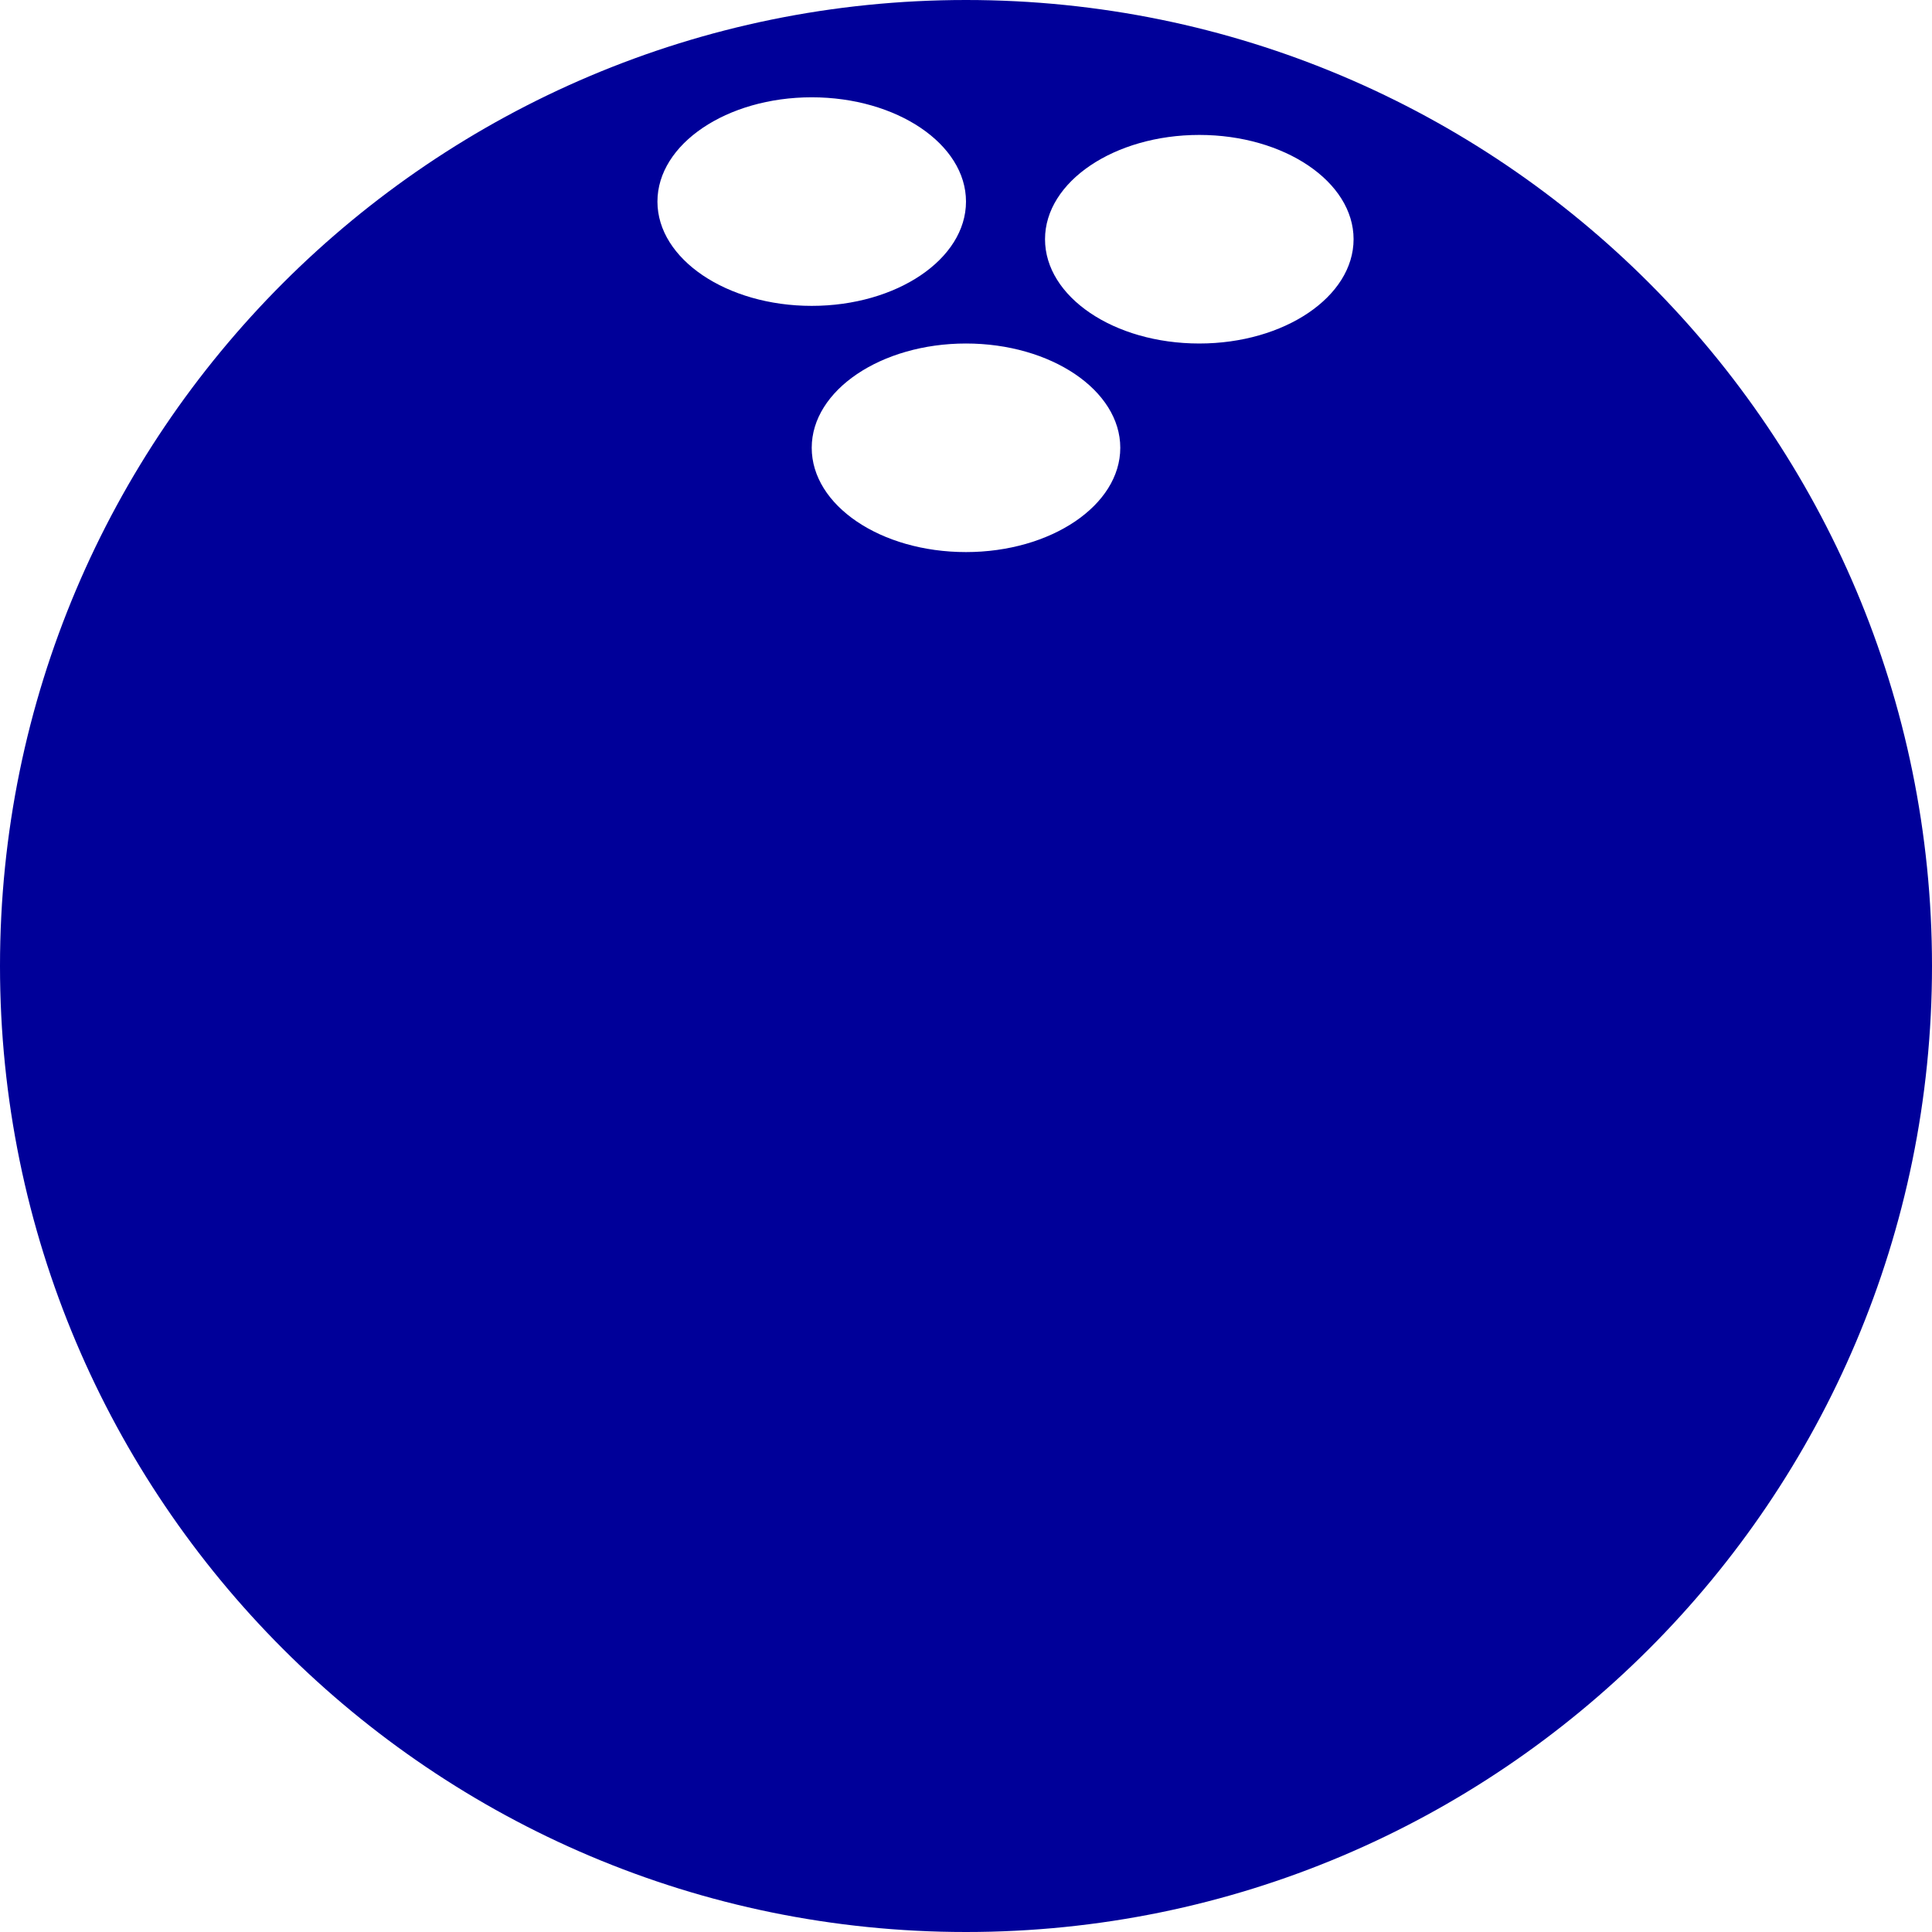 <?xml version="1.0" encoding="UTF-8"?>
<svg id="_レイヤー_2" data-name="レイヤー_2" xmlns="http://www.w3.org/2000/svg" viewBox="0 0 35.94 35.94">
  <defs>
    <style>
      .cls-1 {
        fill: #009;
      }
    </style>
  </defs>
  <g id="_レイヤー_1-2" data-name="レイヤー_1">
    <path class="cls-1" d="M17.97,0C8.05,0,0,8.05,0,17.97s8.05,17.97,17.97,17.97,17.97-8.05,17.97-17.97S27.9,0,17.97,0ZM12.23,3.75c0-1.07,1.29-1.94,2.87-1.94s2.87.87,2.87,1.94-1.29,1.94-2.87,1.94-2.87-.87-2.87-1.94ZM17.97,10.27c-1.59,0-2.87-.87-2.87-1.94s1.29-1.94,2.87-1.94,2.87.87,2.87,1.94-1.29,1.94-2.87,1.94ZM22.31,6.39c-1.59,0-2.87-.87-2.87-1.94s1.29-1.94,2.87-1.94,2.87.87,2.87,1.94-1.29,1.94-2.87,1.94Z"/>
  </g>
</svg>